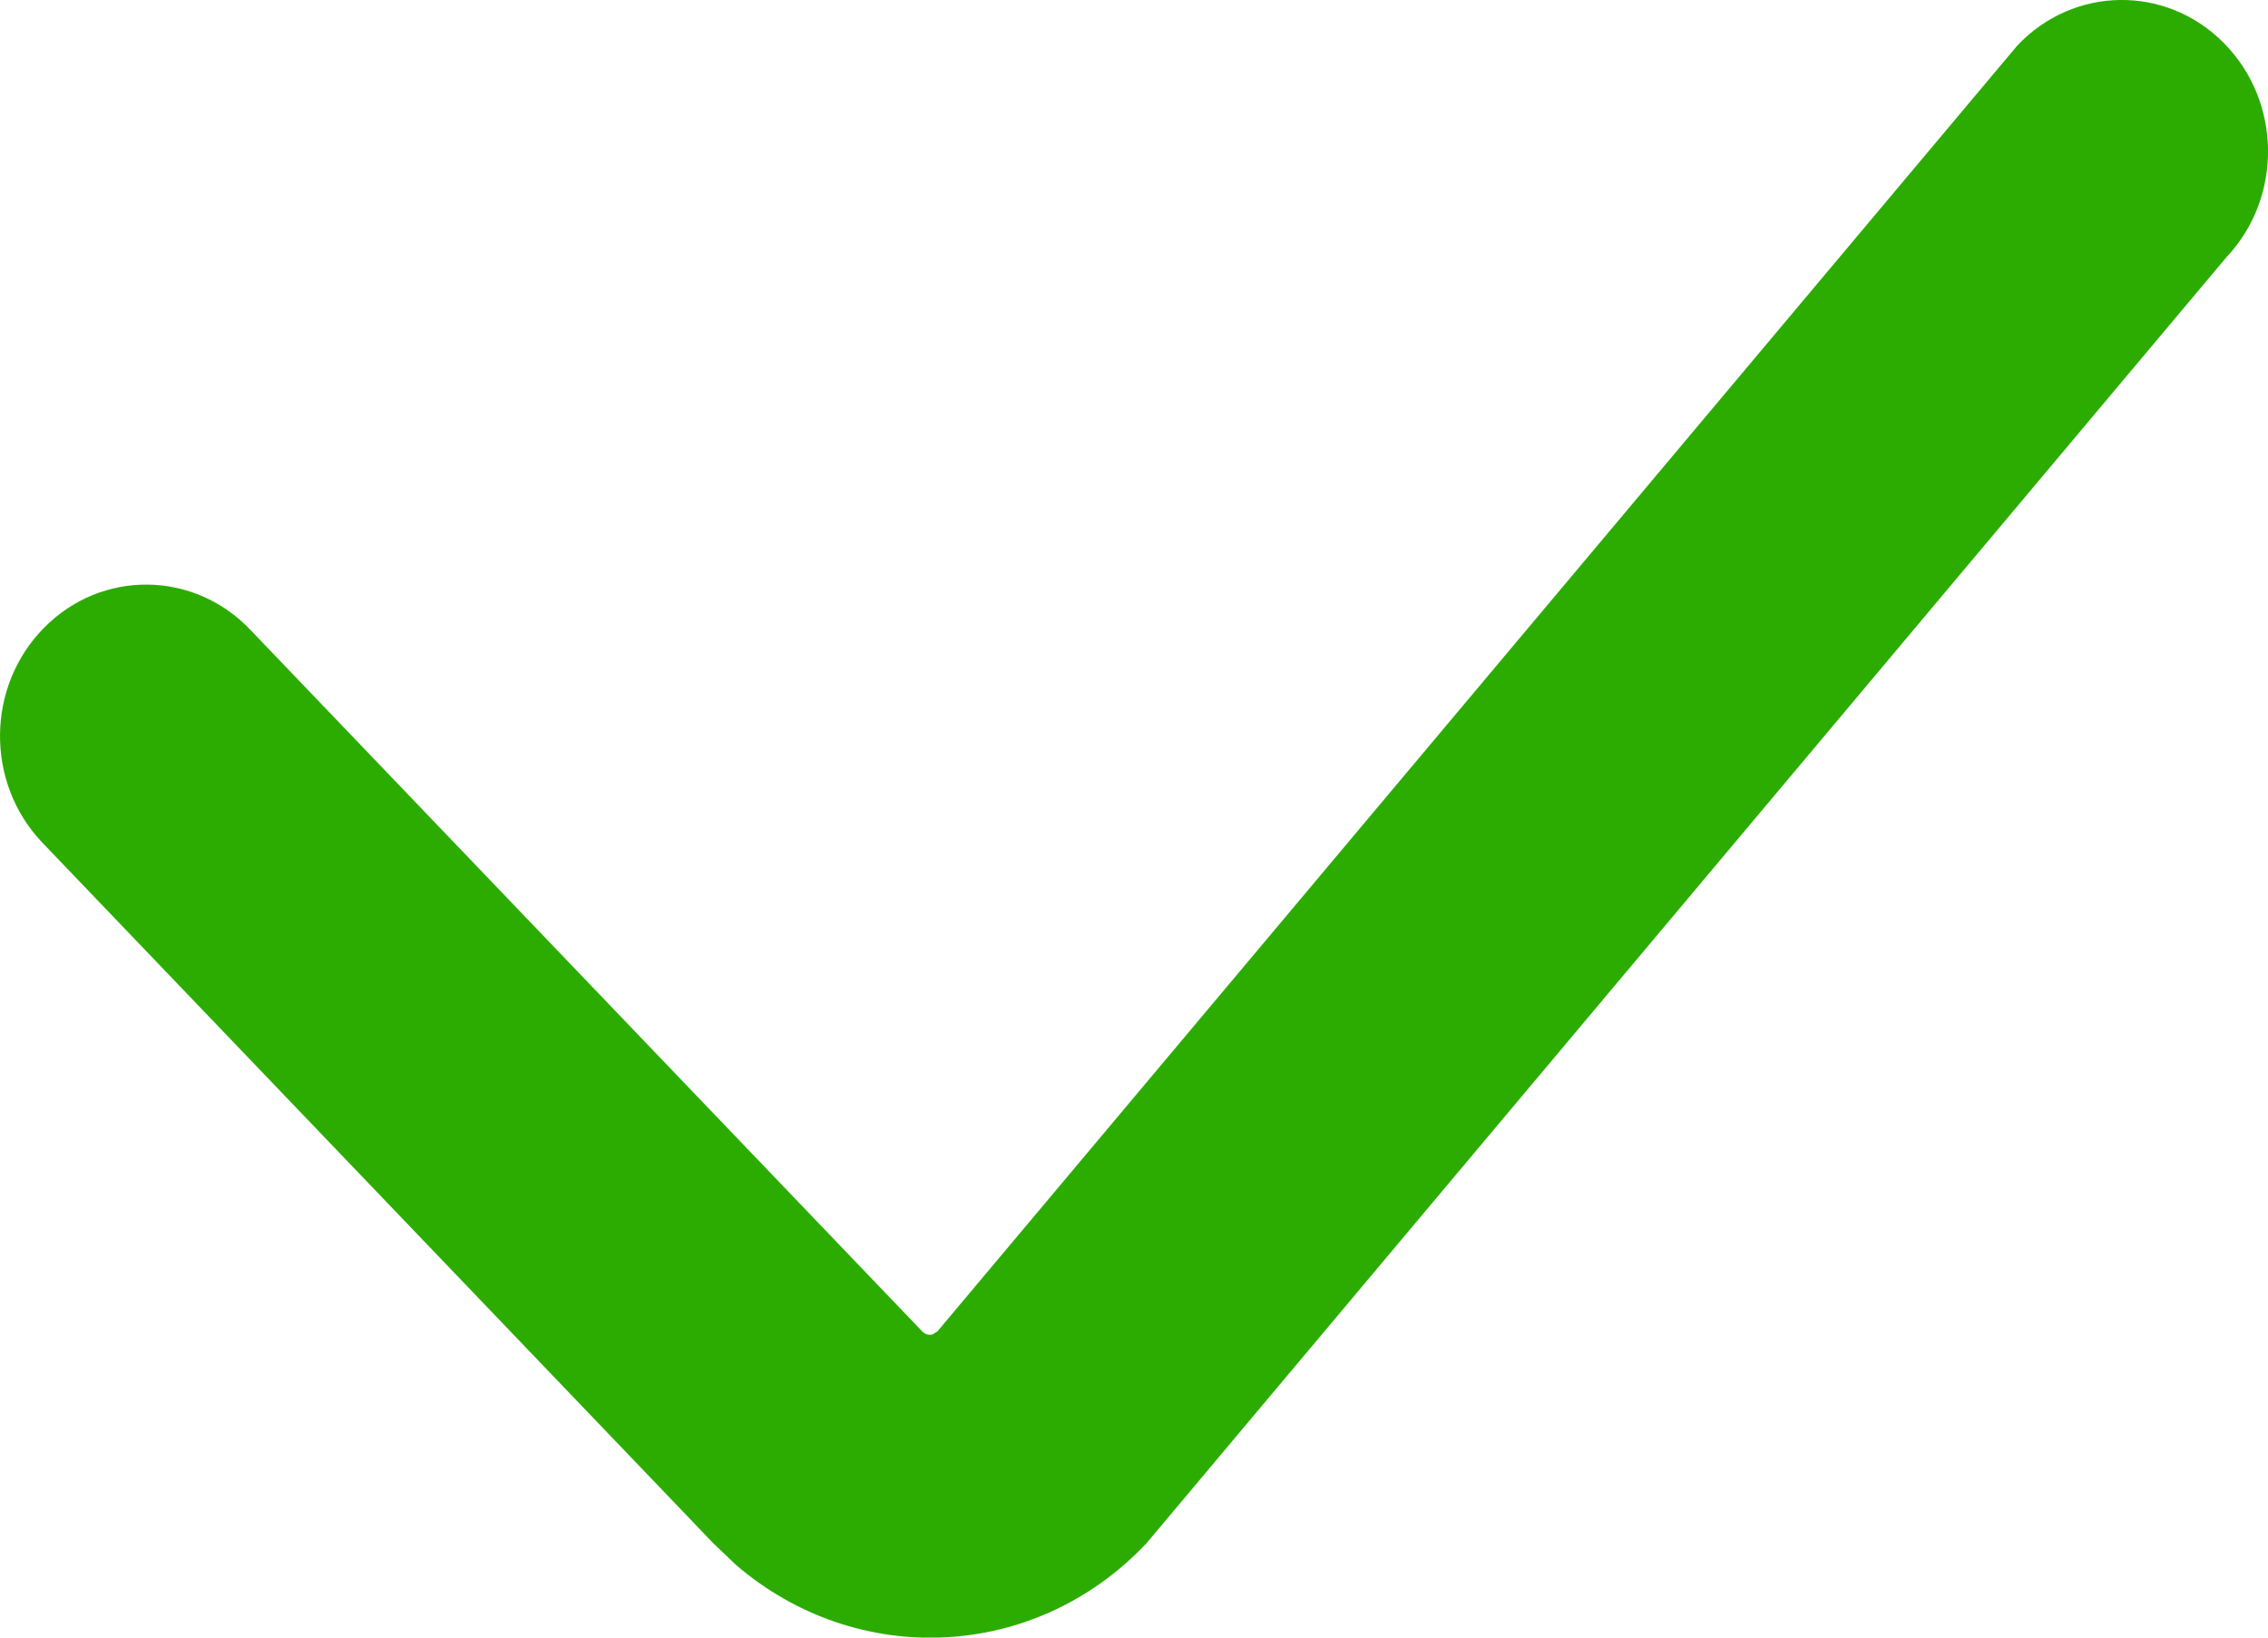 <svg xmlns="http://www.w3.org/2000/svg" width="18" height="13" viewBox="0 0 18 13">
    <g fill="none" fill-rule="evenodd">
        <g fill="#2CAC00" fill-rule="nonzero">
            <g>
                <g>
                    <g>
                        <g>
                            <path d="M17.65.342c.459.464.468 1.225.02 1.7L9.1 12.25c-.88.936-2.297 1.001-3.26.172l-.18-.172L.33 6.683c-.447-.475-.439-1.236.02-1.7.458-.464 1.192-.455 1.64.02l5.331 5.568c.023.023.053.03.081.022l.038-.024L16.01.362c.448-.475 1.182-.484 1.64-.02z" transform="translate(-448 -619) translate(405 247) translate(0 91) translate(43 275) translate(0 6)"/>
                        </g>
                    </g>
                </g>
            </g>
        </g>
    </g>
</svg>
